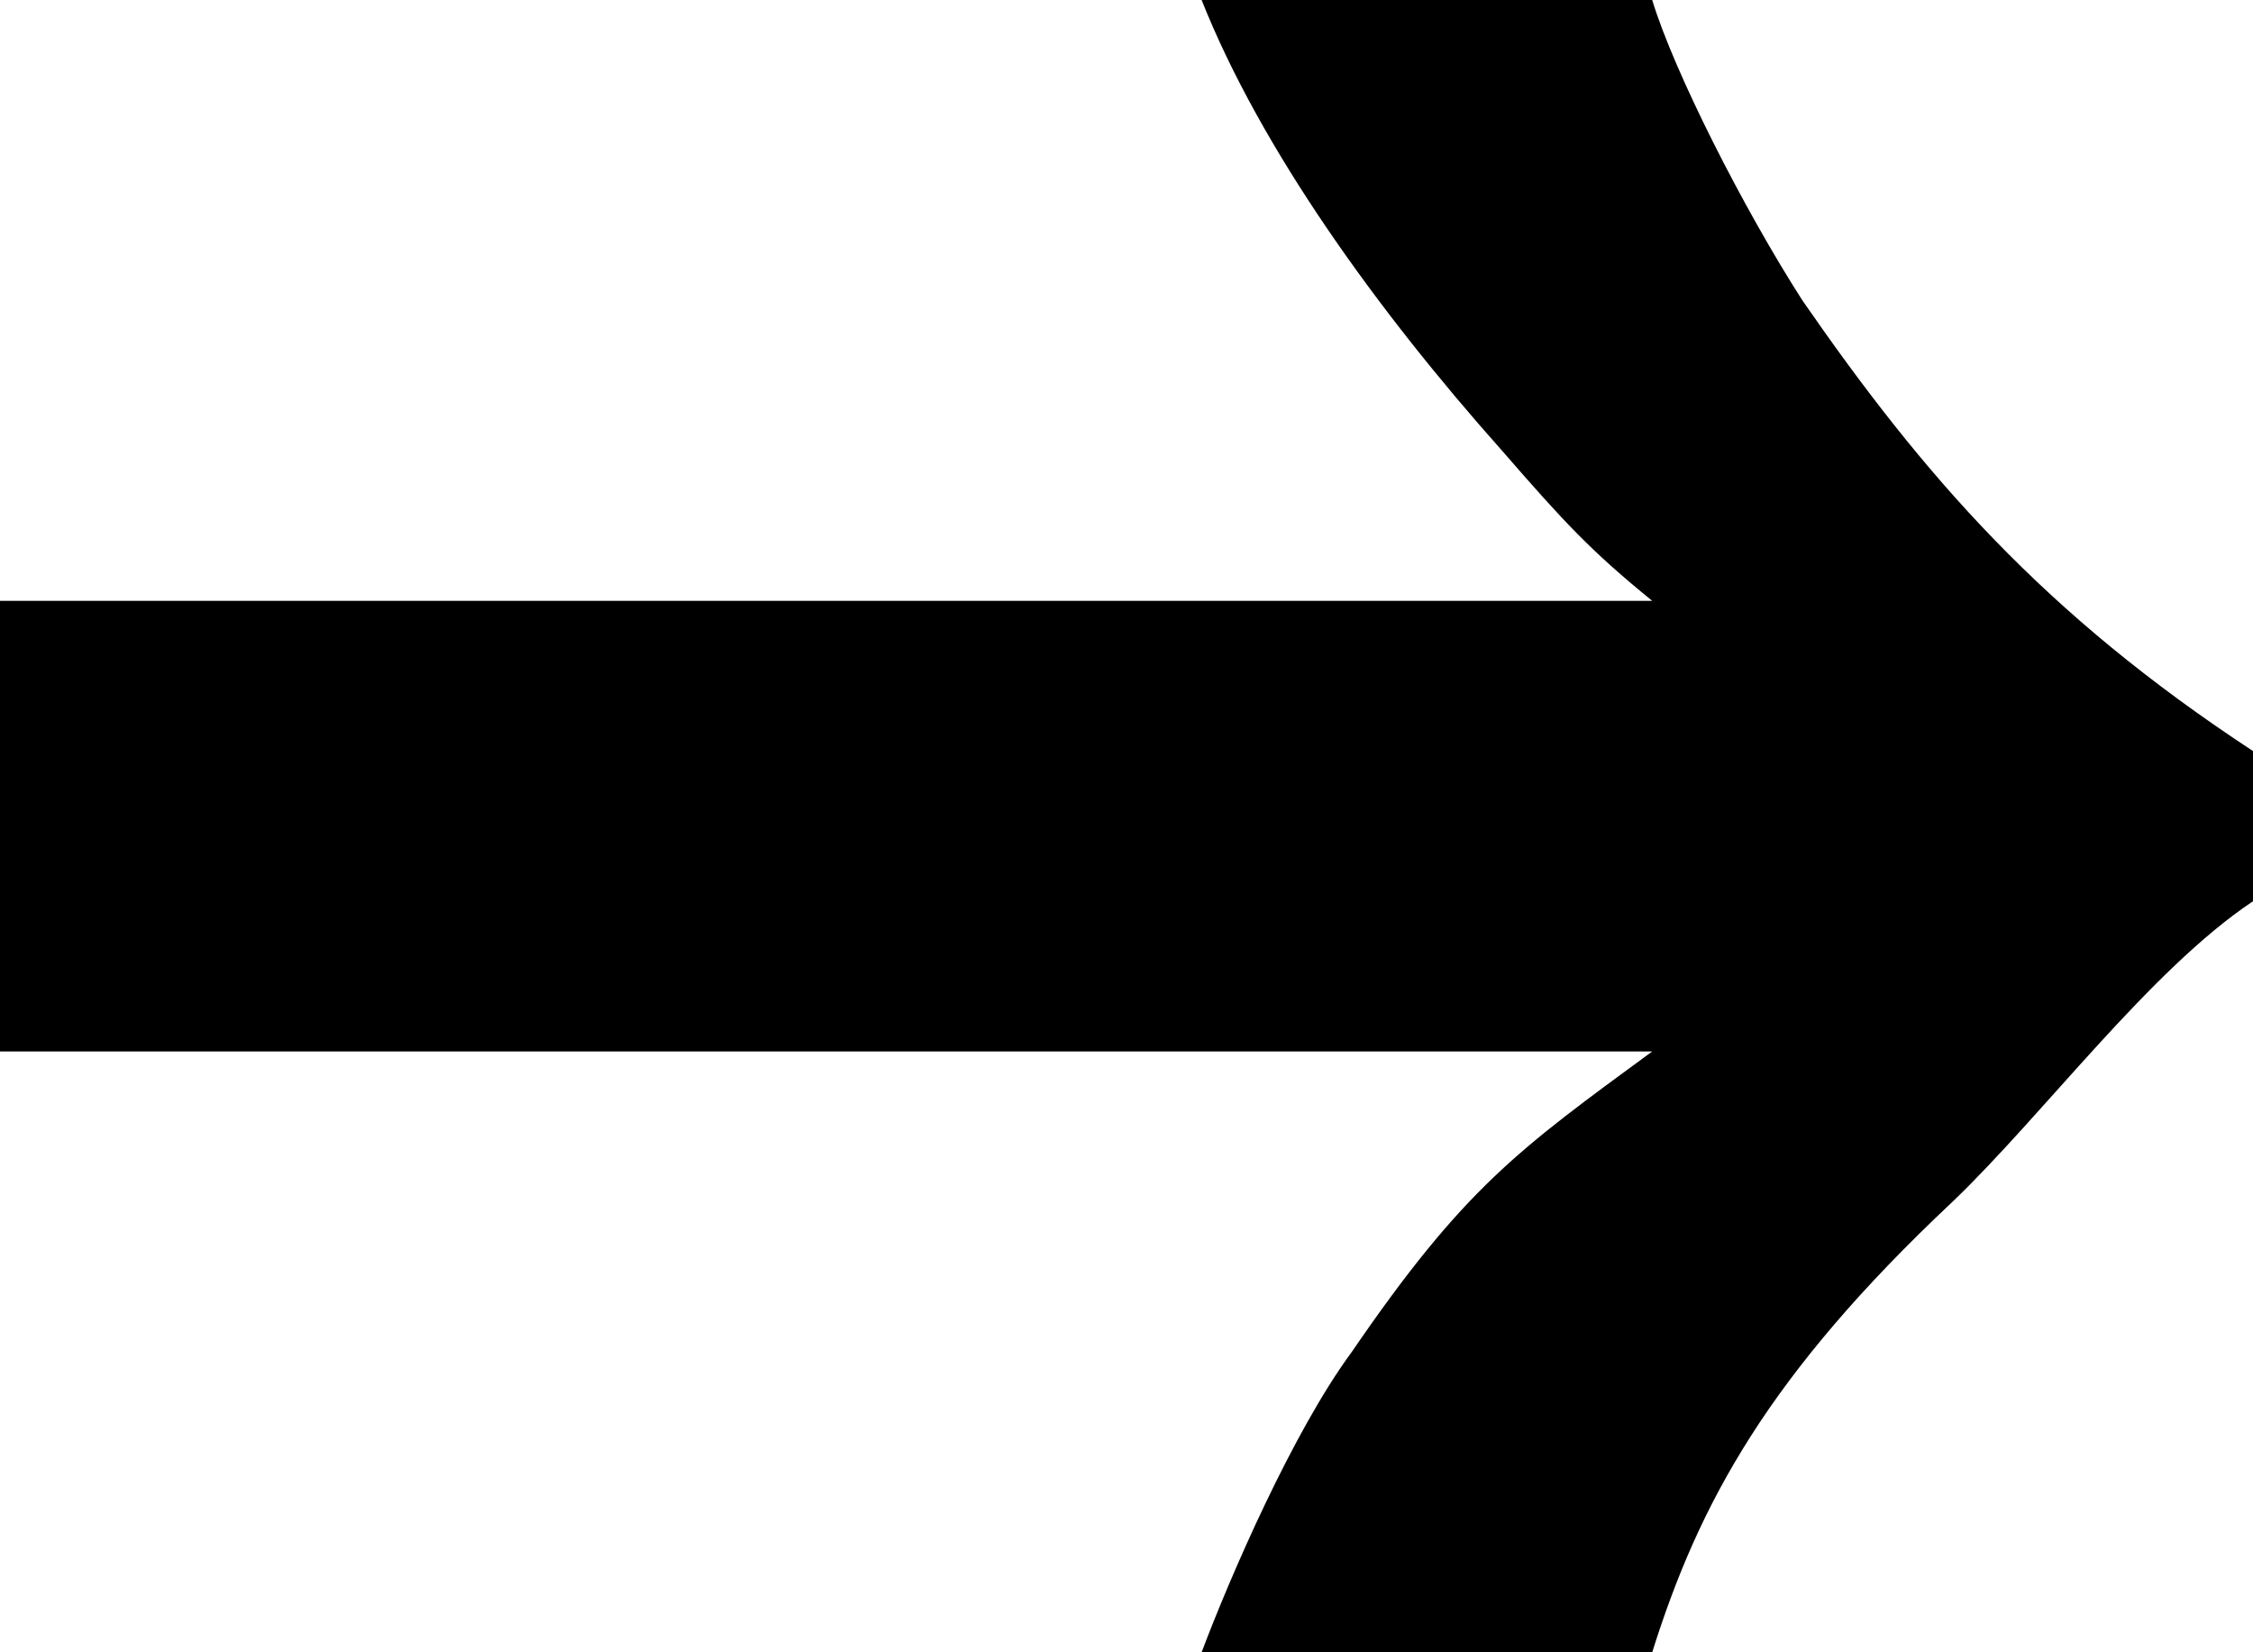 <?xml version="1.0" encoding="UTF-8"?> <svg xmlns="http://www.w3.org/2000/svg" width="15" height="11" viewBox="0 0 15 11" fill="none"><path d="M8 11C8.187 10.504 8.605 9.536 9 9C9.748 7.908 10.107 7.655 11 7L8.34084e-08 7L4.76619e-08 4L11 4C10.585 3.662 10.415 3.477 10 3C9.169 2.067 8.395 0.993 8 8.354e-08L11 4.77372e-08C11.145 0.477 11.605 1.384 12 2C12.81 3.171 13.608 4.087 15 5L15 6C14.314 6.457 13.602 7.424 13 8C11.774 9.152 11.312 10.007 11 11L8 11Z" fill="black"></path></svg> 